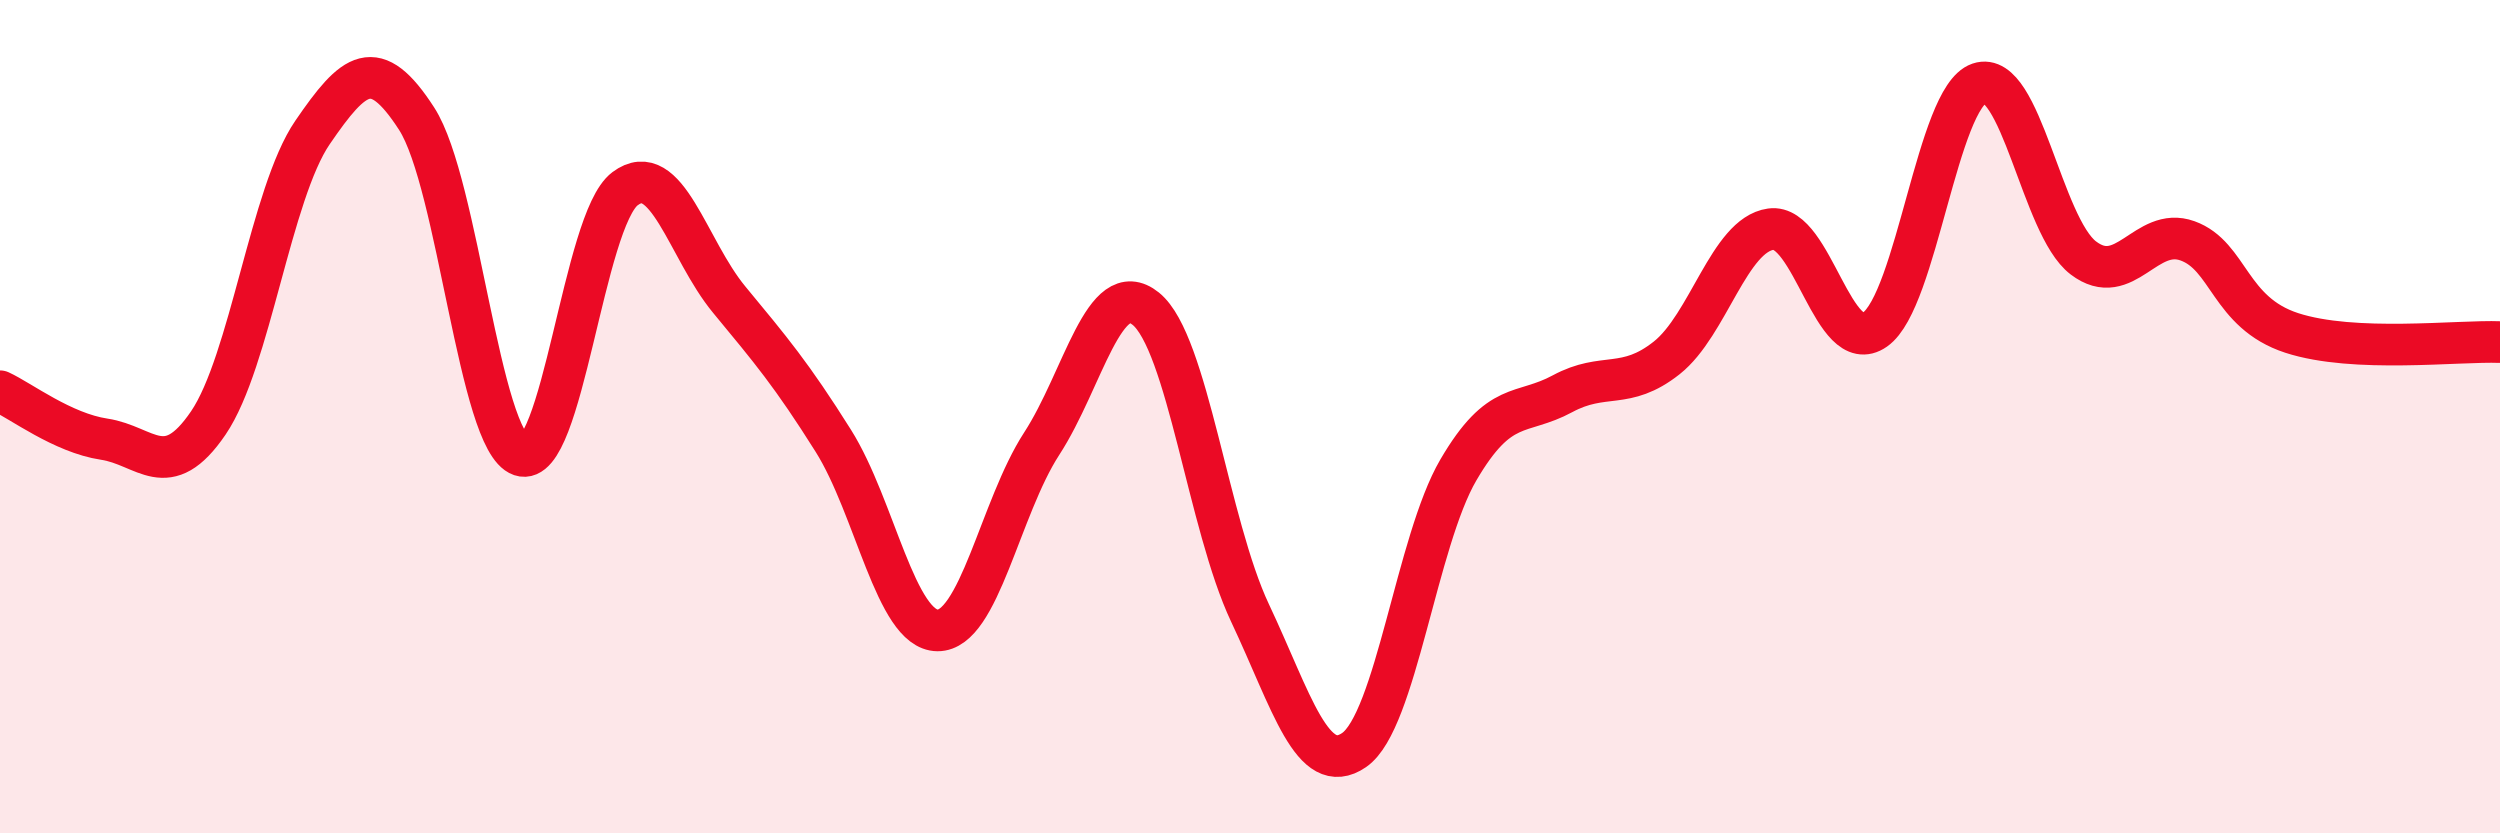 
    <svg width="60" height="20" viewBox="0 0 60 20" xmlns="http://www.w3.org/2000/svg">
      <path
        d="M 0,9.39 C 0.5,9.62 1.5,10.39 2.5,10.54 C 3.5,10.69 4,11.62 5,10.15 C 6,8.68 6.5,4.64 7.5,3.18 C 8.5,1.72 9,1.3 10,2.85 C 11,4.4 11.5,10.59 12.5,10.93 C 13.5,11.27 14,5.28 15,4.53 C 16,3.78 16.5,5.98 17.5,7.19 C 18.5,8.4 19,8.99 20,10.58 C 21,12.17 21.5,15.12 22.5,15.13 C 23.5,15.14 24,12.19 25,10.65 C 26,9.11 26.5,6.6 27.5,7.41 C 28.5,8.22 29,12.59 30,14.71 C 31,16.83 31.5,18.69 32.5,18 C 33.5,17.31 34,12.99 35,11.28 C 36,9.57 36.5,9.99 37.5,9.45 C 38.5,8.91 39,9.38 40,8.59 C 41,7.8 41.5,5.64 42.5,5.5 C 43.5,5.36 44,8.61 45,7.91 C 46,7.21 46.5,2.34 47.5,2 C 48.5,1.66 49,5.43 50,6.19 C 51,6.95 51.5,5.42 52.5,5.78 C 53.5,6.14 53.5,7.5 55,7.99 C 56.5,8.48 59,8.17 60,8.21L60 20L0 20Z"
        fill="#EB0A25"
        opacity="0.1"
        stroke-linecap="round"
        stroke-linejoin="round"
      />
      <path
        d="M 0,9.39 C 0.5,9.62 1.5,10.39 2.5,10.54 C 3.5,10.69 4,11.62 5,10.15 C 6,8.68 6.5,4.64 7.5,3.18 C 8.5,1.72 9,1.3 10,2.85 C 11,4.4 11.5,10.59 12.5,10.93 C 13.5,11.27 14,5.28 15,4.53 C 16,3.78 16.5,5.98 17.5,7.19 C 18.5,8.4 19,8.99 20,10.58 C 21,12.17 21.5,15.12 22.5,15.13 C 23.5,15.14 24,12.19 25,10.65 C 26,9.11 26.5,6.6 27.5,7.41 C 28.5,8.22 29,12.59 30,14.71 C 31,16.83 31.5,18.69 32.5,18 C 33.5,17.31 34,12.99 35,11.28 C 36,9.57 36.5,9.99 37.5,9.45 C 38.5,8.91 39,9.38 40,8.59 C 41,7.8 41.5,5.64 42.5,5.5 C 43.5,5.36 44,8.61 45,7.91 C 46,7.21 46.5,2.34 47.5,2 C 48.5,1.66 49,5.43 50,6.19 C 51,6.95 51.5,5.42 52.5,5.78 C 53.5,6.14 53.5,7.5 55,7.99 C 56.5,8.48 59,8.17 60,8.21"
        stroke="#EB0A25"
        stroke-width="1"
        fill="none"
        stroke-linecap="round"
        stroke-linejoin="round"
      />
    </svg>
  